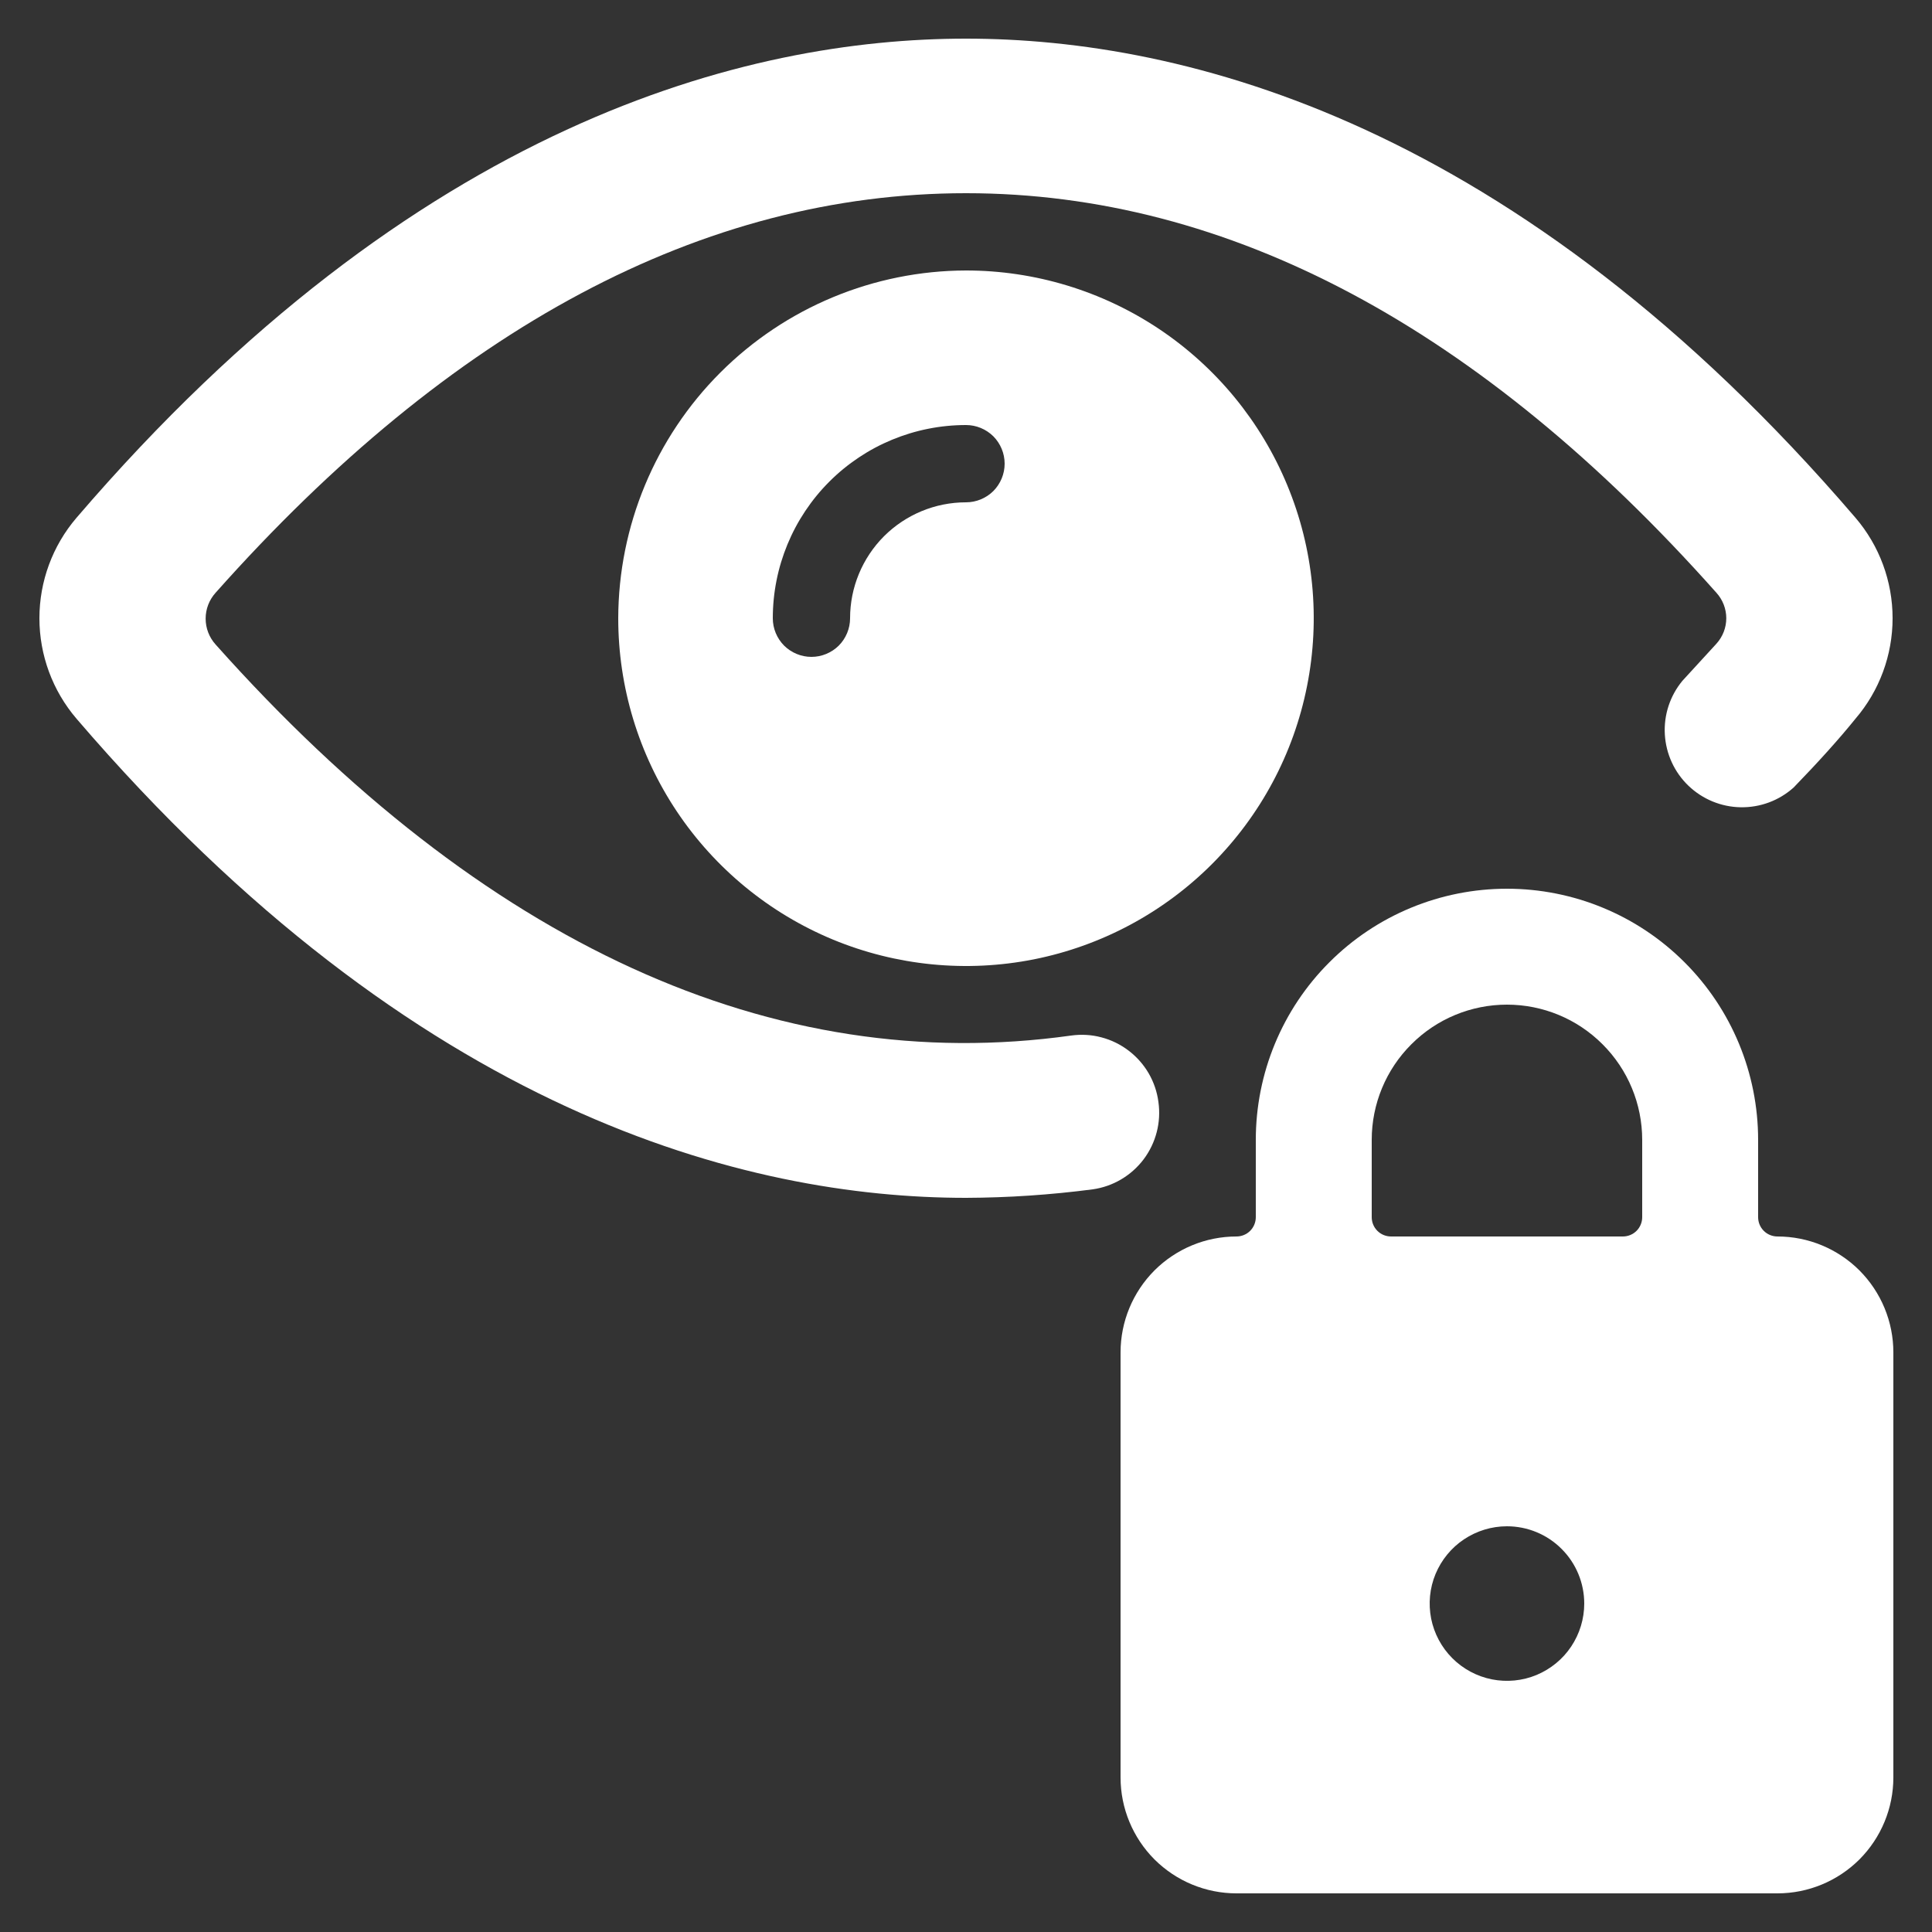 <svg width="25" height="25" viewBox="0 0 25 25" fill="none" xmlns="http://www.w3.org/2000/svg">
<rect x="0" y="0" width="25" height="25" fill="#333333" stroke="none"/>
<g clip-path="url(#clip0_2646_8562)">
<path d="M23 16C22.934 16 22.87 15.974 22.823 15.927C22.776 15.88 22.75 15.816 22.75 15.75V14.75C22.75 13.888 22.408 13.061 21.798 12.452C21.189 11.842 20.362 11.5 19.5 11.5C18.638 11.5 17.811 11.842 17.202 12.452C16.592 13.061 16.25 13.888 16.25 14.75V15.75C16.25 15.816 16.224 15.88 16.177 15.927C16.13 15.974 16.066 16 16 16C15.602 16 15.221 16.158 14.939 16.439C14.658 16.721 14.5 17.102 14.5 17.5V23C14.5 23.398 14.658 23.779 14.939 24.061C15.221 24.342 15.602 24.5 16 24.5H23C23.398 24.5 23.779 24.342 24.061 24.061C24.342 23.779 24.5 23.398 24.5 23V17.5C24.5 17.102 24.342 16.721 24.061 16.439C23.779 16.158 23.398 16 23 16ZM20.5 20.75C20.5 20.948 20.441 21.141 20.331 21.306C20.222 21.47 20.065 21.598 19.883 21.674C19.7 21.75 19.499 21.769 19.305 21.731C19.111 21.692 18.933 21.597 18.793 21.457C18.653 21.317 18.558 21.139 18.519 20.945C18.481 20.751 18.5 20.55 18.576 20.367C18.652 20.185 18.78 20.028 18.944 19.919C19.109 19.809 19.302 19.75 19.5 19.75C19.765 19.75 20.02 19.855 20.207 20.043C20.395 20.23 20.5 20.485 20.5 20.75ZM17.75 14.75C17.75 14.286 17.934 13.841 18.263 13.513C18.591 13.184 19.036 13 19.5 13C19.964 13 20.409 13.184 20.737 13.513C21.066 13.841 21.25 14.286 21.25 14.75V15.75C21.25 15.816 21.224 15.88 21.177 15.927C21.13 15.974 21.066 16 21 16H18C17.934 16 17.87 15.974 17.823 15.927C17.776 15.88 17.75 15.816 17.75 15.75V14.75Z" fill="white"/>
<path d="M8 8C8 8.89 8.264 9.76 8.758 10.5C9.253 11.24 9.956 11.817 10.778 12.158C11.6 12.498 12.505 12.587 13.378 12.414C14.251 12.24 15.053 11.811 15.682 11.182C16.311 10.553 16.74 9.751 16.913 8.878C17.087 8.005 16.998 7.1 16.657 6.278C16.317 5.456 15.74 4.753 15 4.258C14.26 3.764 13.39 3.5 12.5 3.5C11.307 3.503 10.164 3.978 9.321 4.821C8.478 5.664 8.003 6.807 8 8V8ZM12.5 6.5C12.102 6.5 11.721 6.658 11.439 6.939C11.158 7.221 11 7.602 11 8C11 8.133 10.947 8.26 10.854 8.354C10.76 8.447 10.633 8.5 10.5 8.5C10.367 8.5 10.24 8.447 10.146 8.354C10.053 8.26 10 8.133 10 8C10 7.337 10.263 6.701 10.732 6.232C11.201 5.763 11.837 5.5 12.5 5.5C12.633 5.5 12.76 5.553 12.854 5.646C12.947 5.74 13 5.867 13 6C13 6.133 12.947 6.26 12.854 6.354C12.76 6.447 12.633 6.5 12.5 6.5Z" fill="white"/>
<path d="M14.99 14.26C14.973 14.129 14.93 14.003 14.864 13.889C14.797 13.774 14.709 13.675 14.604 13.595C14.499 13.515 14.379 13.456 14.251 13.423C14.124 13.389 13.991 13.382 13.86 13.4C10.01 13.94 6.25 12.22 2.79 8.34C2.707 8.248 2.661 8.129 2.661 8.005C2.661 7.881 2.707 7.762 2.79 7.67C5.84 4.24 9.1 2.5 12.5 2.5C15.9 2.5 19.16 4.24 22.21 7.67C22.292 7.76 22.338 7.878 22.338 8C22.338 8.122 22.292 8.24 22.21 8.33L21.77 8.81C21.609 9.005 21.528 9.253 21.543 9.505C21.558 9.757 21.667 9.994 21.849 10.168C22.032 10.343 22.273 10.442 22.525 10.446C22.778 10.45 23.022 10.359 23.21 10.19C23.53 9.86 23.8 9.56 24.01 9.3C24.32 8.938 24.49 8.477 24.49 8C24.49 7.523 24.32 7.062 24.01 6.7C19.62 1.58 15.33 0.5 12.5 0.5C9.67 0.5 5.38 1.58 0.99 6.7C0.68 7.062 0.51 7.523 0.51 8C0.51 8.477 0.68 8.938 0.99 9.3C5.38 14.42 9.67 15.5 12.5 15.5C13.048 15.498 13.596 15.461 14.14 15.39C14.402 15.353 14.639 15.213 14.799 15.001C14.958 14.789 15.027 14.523 14.99 14.26Z" fill="white"/>
</g>
<defs>
<clipPath id="clip0_2646_8562">
<rect width="24" height="24" fill="white" transform="translate(0.5 0.5)"/>
</clipPath>
</defs>
</svg>
